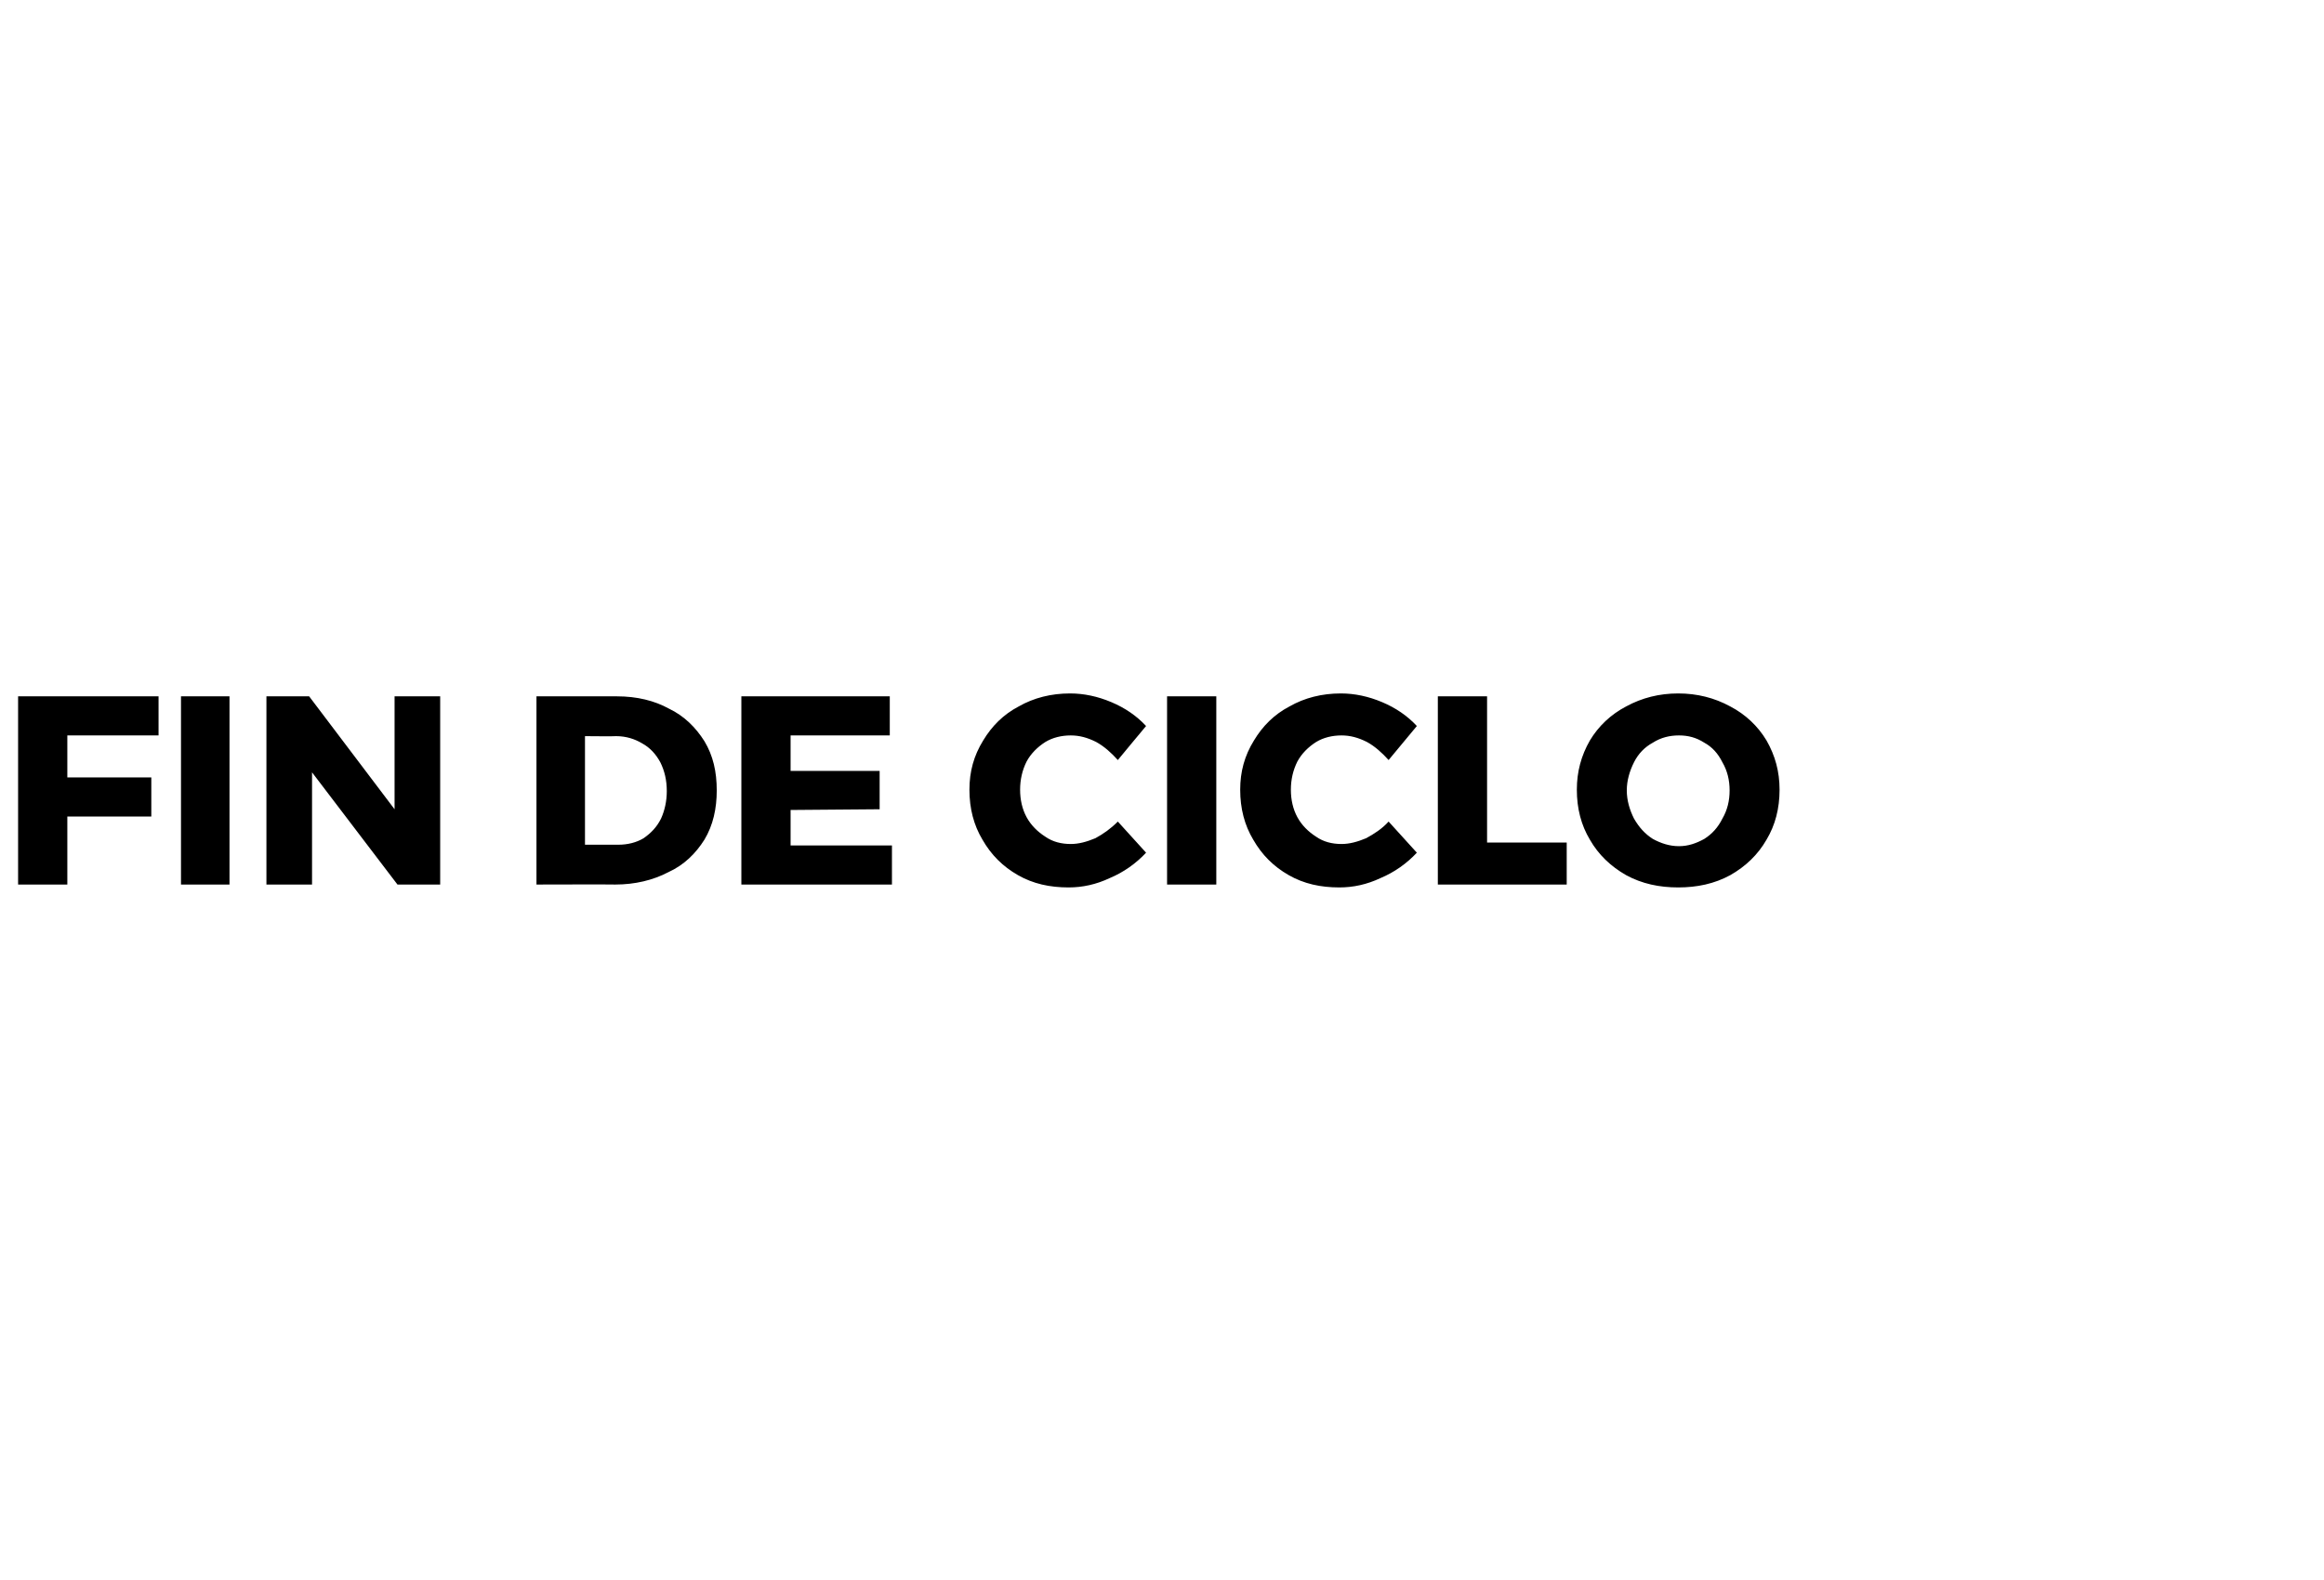 <?xml version="1.0" standalone="no"?><!DOCTYPE svg PUBLIC "-//W3C//DTD SVG 1.1//EN" "http://www.w3.org/Graphics/SVG/1.1/DTD/svg11.dtd"><svg xmlns="http://www.w3.org/2000/svg" version="1.1" width="321px" height="218.3px" viewBox="0 -1 321 218.3" style="top:-1px"><desc>Fin de ciclo</desc><defs/><g id="Polygon55225"><path d="m2.5 95.2l19.4 0l0 5.4l-12.6 0l0 5.8l11.6 0l0 5.4l-11.6 0l0 9.4l-6.8 0l0-26zm22.5 0l6.7 0l0 26l-6.7 0l0-26zm29.5 0l6.3 0l0 26l-5.9 0l-11.8-15.5l0 15.5l-6.3 0l0-26l5.9 0l11.8 15.6l0-15.6zm30.7 0c2.8 0 5.2.6 7.2 1.7c2.1 1 3.7 2.6 4.9 4.5c1.2 2 1.7 4.2 1.7 6.8c0 2.5-.5 4.8-1.7 6.8c-1.2 1.9-2.8 3.5-5 4.5c-2.1 1.1-4.6 1.7-7.3 1.7c-.01-.03-10.9 0-10.9 0l0-26l11.1 0c0 0 .05.03 0 0zm.2 20.5c1.3 0 2.5-.3 3.5-.9c1-.7 1.8-1.5 2.4-2.7c.5-1.1.8-2.4.8-3.8c0-1.5-.3-2.8-.9-4c-.6-1.1-1.4-2-2.5-2.6c-1-.6-2.2-1-3.6-1c0 .04-4.3 0-4.3 0l0 15l4.6 0c0 0 .03-.01 0 0zm17-20.5l20.5 0l0 5.4l-13.7 0l0 4.9l12.3 0l0 5.3l-12.3.1l0 4.9l14 0l0 5.4l-20.8 0l0-26zm52 8.8c-.9-1-1.9-1.9-3-2.5c-1.2-.6-2.3-.9-3.5-.9c-1.3 0-2.5.3-3.5.9c-1.1.7-2 1.6-2.6 2.7c-.6 1.2-.9 2.5-.9 3.9c0 1.4.3 2.7.9 3.8c.6 1.1 1.5 2 2.6 2.7c1 .7 2.2 1 3.5 1c1.1 0 2.2-.3 3.4-.8c1.1-.6 2.1-1.3 3.1-2.3c0 0 3.9 4.3 3.9 4.3c-1.4 1.5-3.1 2.7-5 3.5c-1.9.9-3.8 1.3-5.7 1.3c-2.6 0-4.9-.5-7-1.7c-2.1-1.2-3.7-2.8-4.9-4.9c-1.2-2-1.8-4.3-1.8-6.9c0-2.5.6-4.7 1.9-6.8c1.2-2 2.8-3.6 4.9-4.7c2.1-1.2 4.5-1.8 7.1-1.8c1.9 0 3.8.4 5.7 1.2c1.9.8 3.5 1.9 4.8 3.3c-.02 0-3.9 4.7-3.9 4.7c0 0-.04.04 0 0zm6.8-8.8l6.8 0l0 26l-6.8 0l0-26zm30.6 8.8c-.9-1-1.9-1.9-3-2.5c-1.2-.6-2.3-.9-3.5-.9c-1.3 0-2.5.3-3.5.9c-1.1.7-2 1.6-2.6 2.7c-.6 1.2-.9 2.5-.9 3.9c0 1.4.3 2.7.9 3.8c.6 1.1 1.5 2 2.6 2.7c1 .7 2.2 1 3.5 1c1.1 0 2.2-.3 3.4-.8c1.1-.6 2.2-1.3 3.1-2.3c0 0 3.9 4.3 3.9 4.3c-1.4 1.5-3.1 2.7-5 3.5c-1.9.9-3.8 1.3-5.7 1.3c-2.6 0-4.9-.5-7-1.7c-2.1-1.2-3.7-2.8-4.9-4.9c-1.2-2-1.8-4.3-1.8-6.9c0-2.5.6-4.7 1.9-6.8c1.2-2 2.8-3.6 4.9-4.7c2.1-1.2 4.5-1.8 7.1-1.8c1.9 0 3.8.4 5.7 1.2c1.9.8 3.5 1.9 4.8 3.3c-.01 0-3.9 4.7-3.9 4.7c0 0-.03.04 0 0zm6.8-8.8l6.8 0l0 20.2l11 0l0 5.8l-17.8 0l0-26zm33.2-.4c2.6 0 5 .6 7.2 1.8c2.1 1.1 3.8 2.7 5 4.7c1.2 2.1 1.8 4.3 1.8 6.8c0 2.6-.6 4.9-1.8 6.9c-1.2 2.1-2.9 3.7-5 4.9c-2.2 1.2-4.6 1.7-7.2 1.7c-2.6 0-5-.5-7.2-1.7c-2.1-1.2-3.8-2.8-5-4.9c-1.2-2-1.8-4.3-1.8-6.9c0-2.5.6-4.7 1.8-6.8c1.2-2 2.9-3.6 5-4.7c2.2-1.2 4.6-1.8 7.2-1.8c0 0 0 0 0 0zm.1 5.8c-1.3 0-2.5.3-3.6 1c-1.1.6-2 1.5-2.6 2.7c-.6 1.2-1 2.5-1 3.9c0 1.4.4 2.7 1 3.9c.7 1.2 1.5 2.1 2.6 2.8c1.1.6 2.3 1 3.6 1c1.3 0 2.4-.4 3.5-1c1.1-.7 1.9-1.6 2.5-2.8c.7-1.2 1-2.5 1-3.9c0-1.4-.3-2.7-1-3.9c-.6-1.2-1.4-2.1-2.5-2.7c-1.1-.7-2.2-1-3.5-1c0 0 0 0 0 0z" stroke="none" fill="#000"/></g></svg>